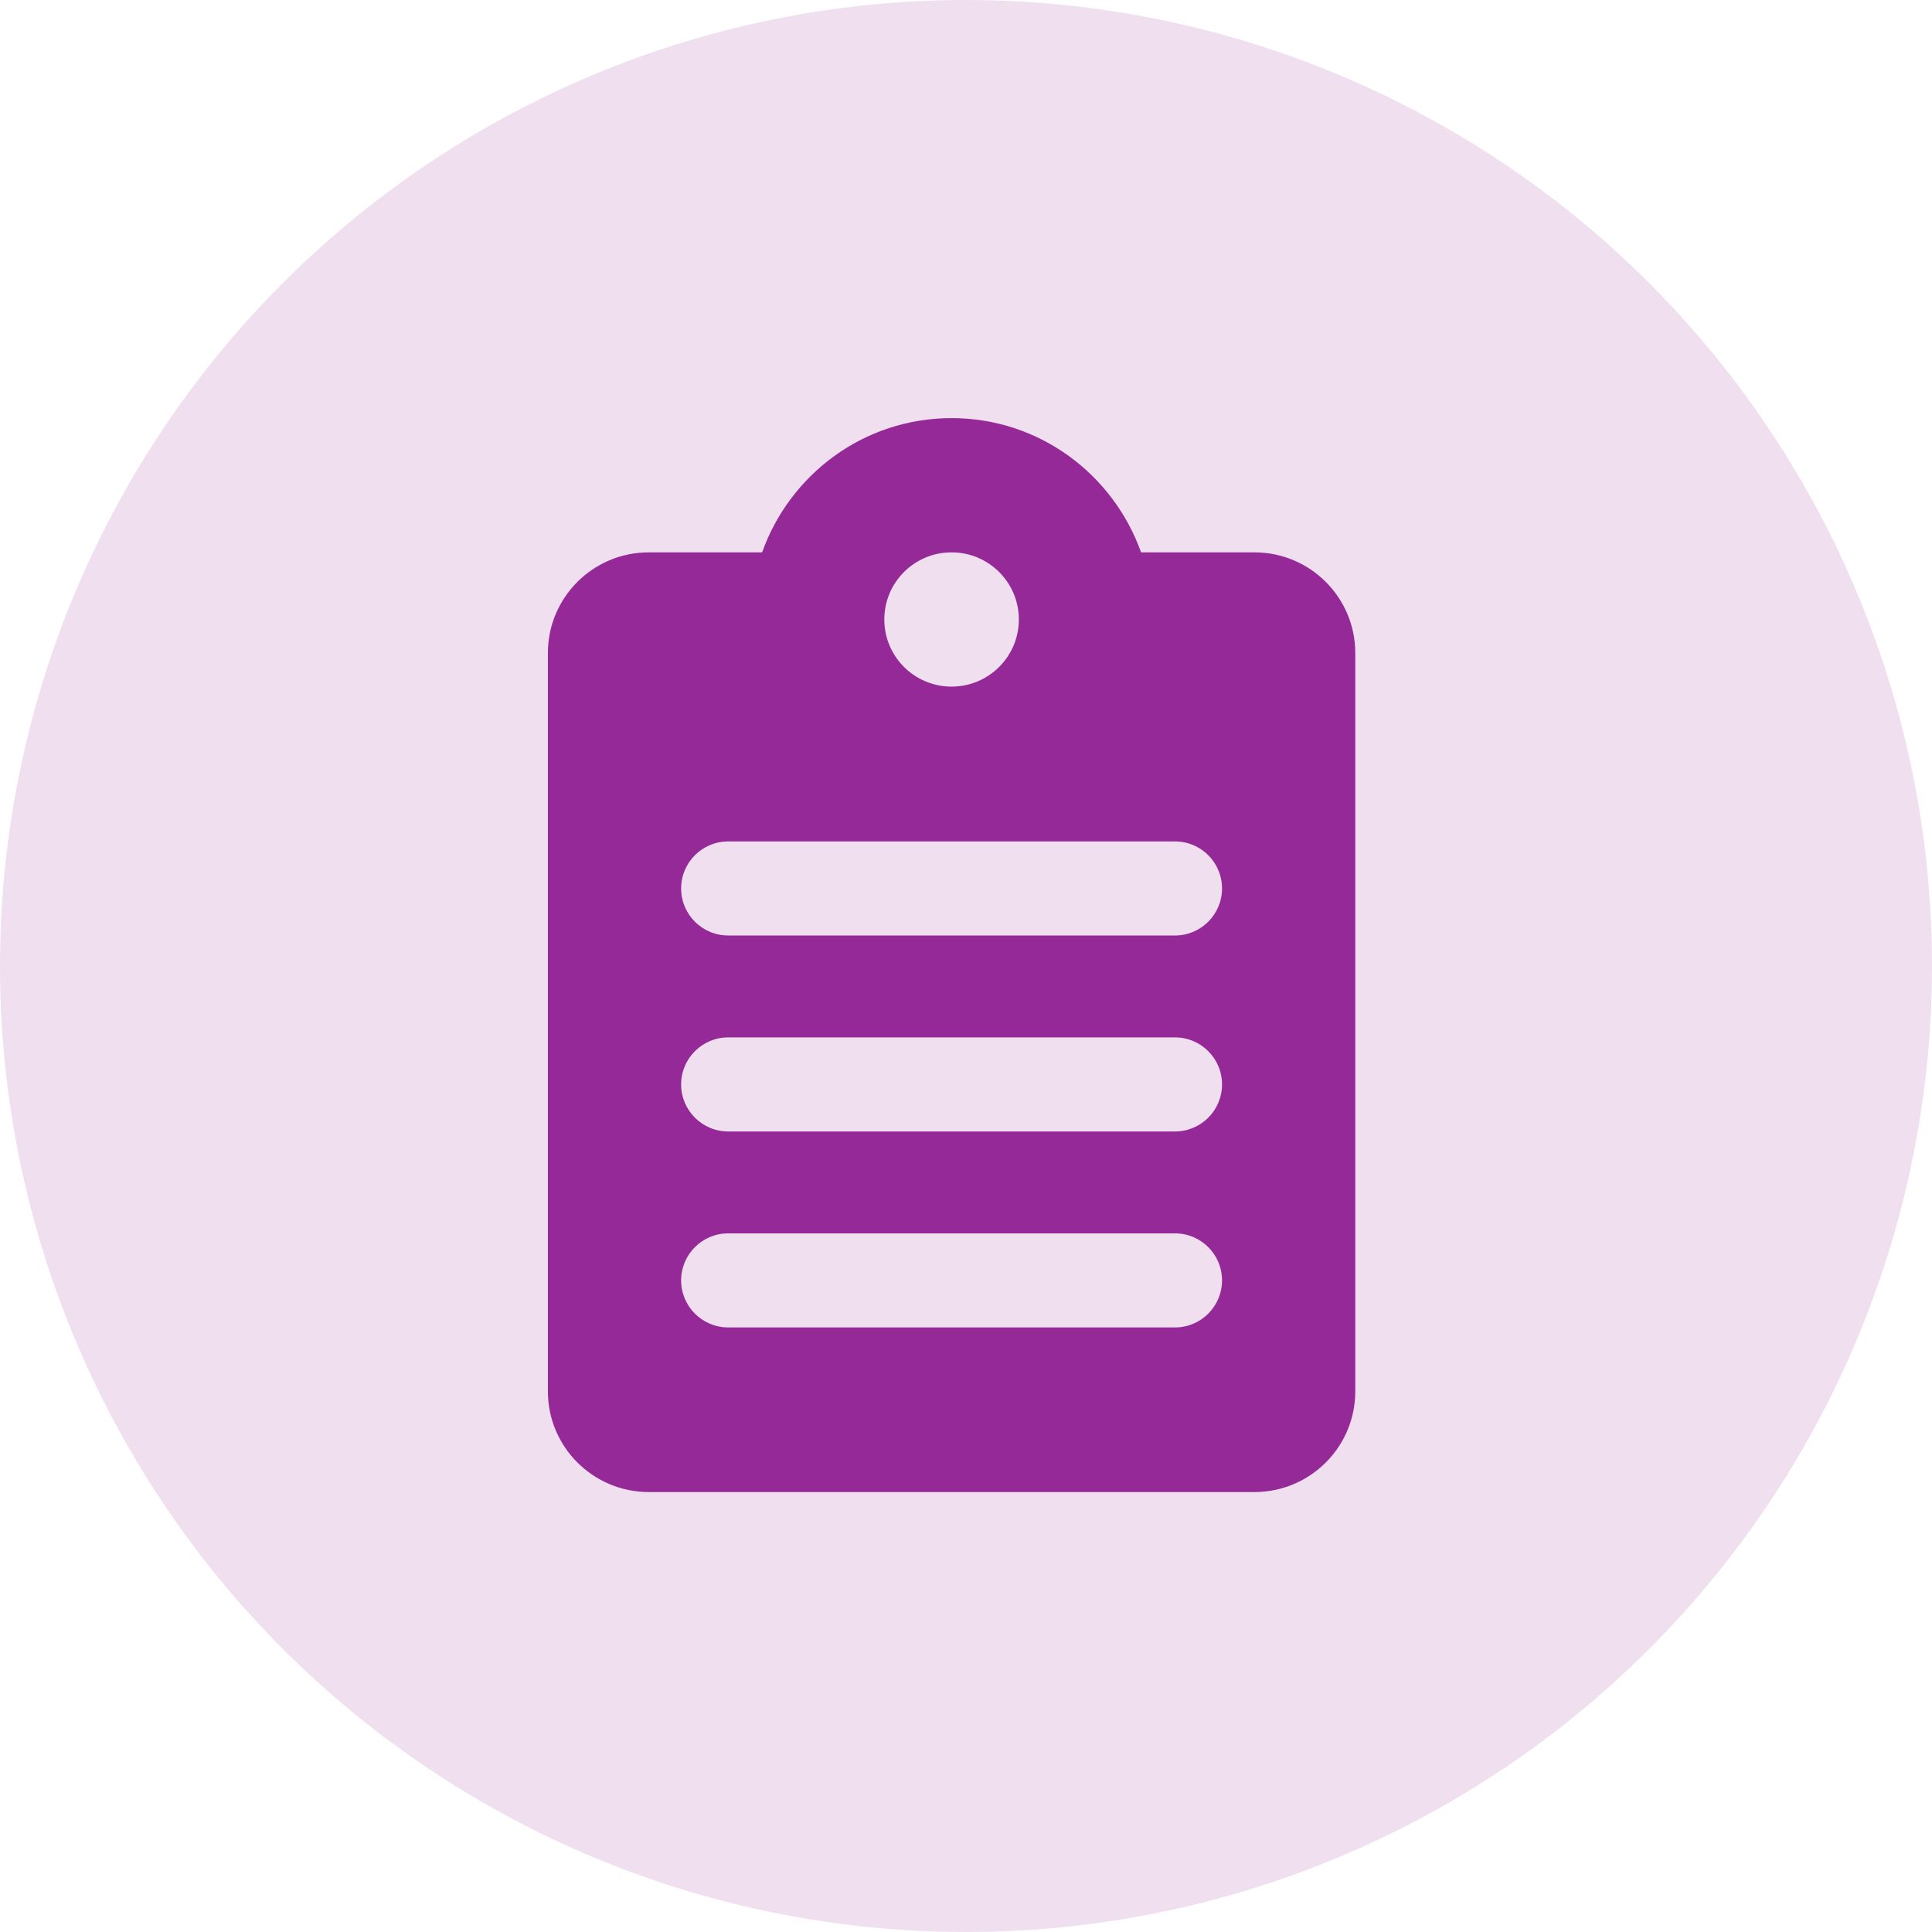 <svg width="67" height="67" viewBox="0 0 67 67" fill="none" xmlns="http://www.w3.org/2000/svg">
<circle opacity="0.15" cx="33.5" cy="33.5" r="33.5" fill="#962998"/>
<path fill-rule="evenodd" clip-rule="evenodd" d="M39.571 19.155H43.5C45.432 19.155 47 20.718 47 22.647V48.251C47 50.181 45.432 51.743 43.5 51.743H22.5C20.568 51.743 19 50.179 19 48.251V22.647C19 20.718 20.568 19.155 22.5 19.155H26.43C27.393 16.449 29.959 14.5 33 14.5C36.041 14.5 38.607 16.449 39.571 19.155ZM35.333 21.483C35.333 20.198 34.288 19.155 33 19.155C31.709 19.155 30.667 20.198 30.667 21.483C30.667 22.771 31.712 23.811 33 23.811C34.288 23.811 35.333 22.768 35.333 21.483ZM25.253 29.18C24.352 29.18 23.621 29.91 23.621 30.811C23.621 31.712 24.352 32.442 25.253 32.442H40.748C41.649 32.442 42.379 31.712 42.379 30.811C42.379 29.91 41.649 29.18 40.748 29.18H25.253ZM23.621 37.607C23.621 36.706 24.352 35.976 25.253 35.976H40.748C41.649 35.976 42.379 36.706 42.379 37.607C42.379 38.508 41.649 39.238 40.748 39.238H25.253C24.352 39.238 23.621 38.508 23.621 37.607ZM25.253 42.772C24.352 42.772 23.621 43.502 23.621 44.403C23.621 45.304 24.352 46.034 25.253 46.034H40.748C41.649 46.034 42.379 45.304 42.379 44.403C42.379 43.502 41.649 42.772 40.748 42.772H25.253Z" fill="#962998"/>
</svg>
